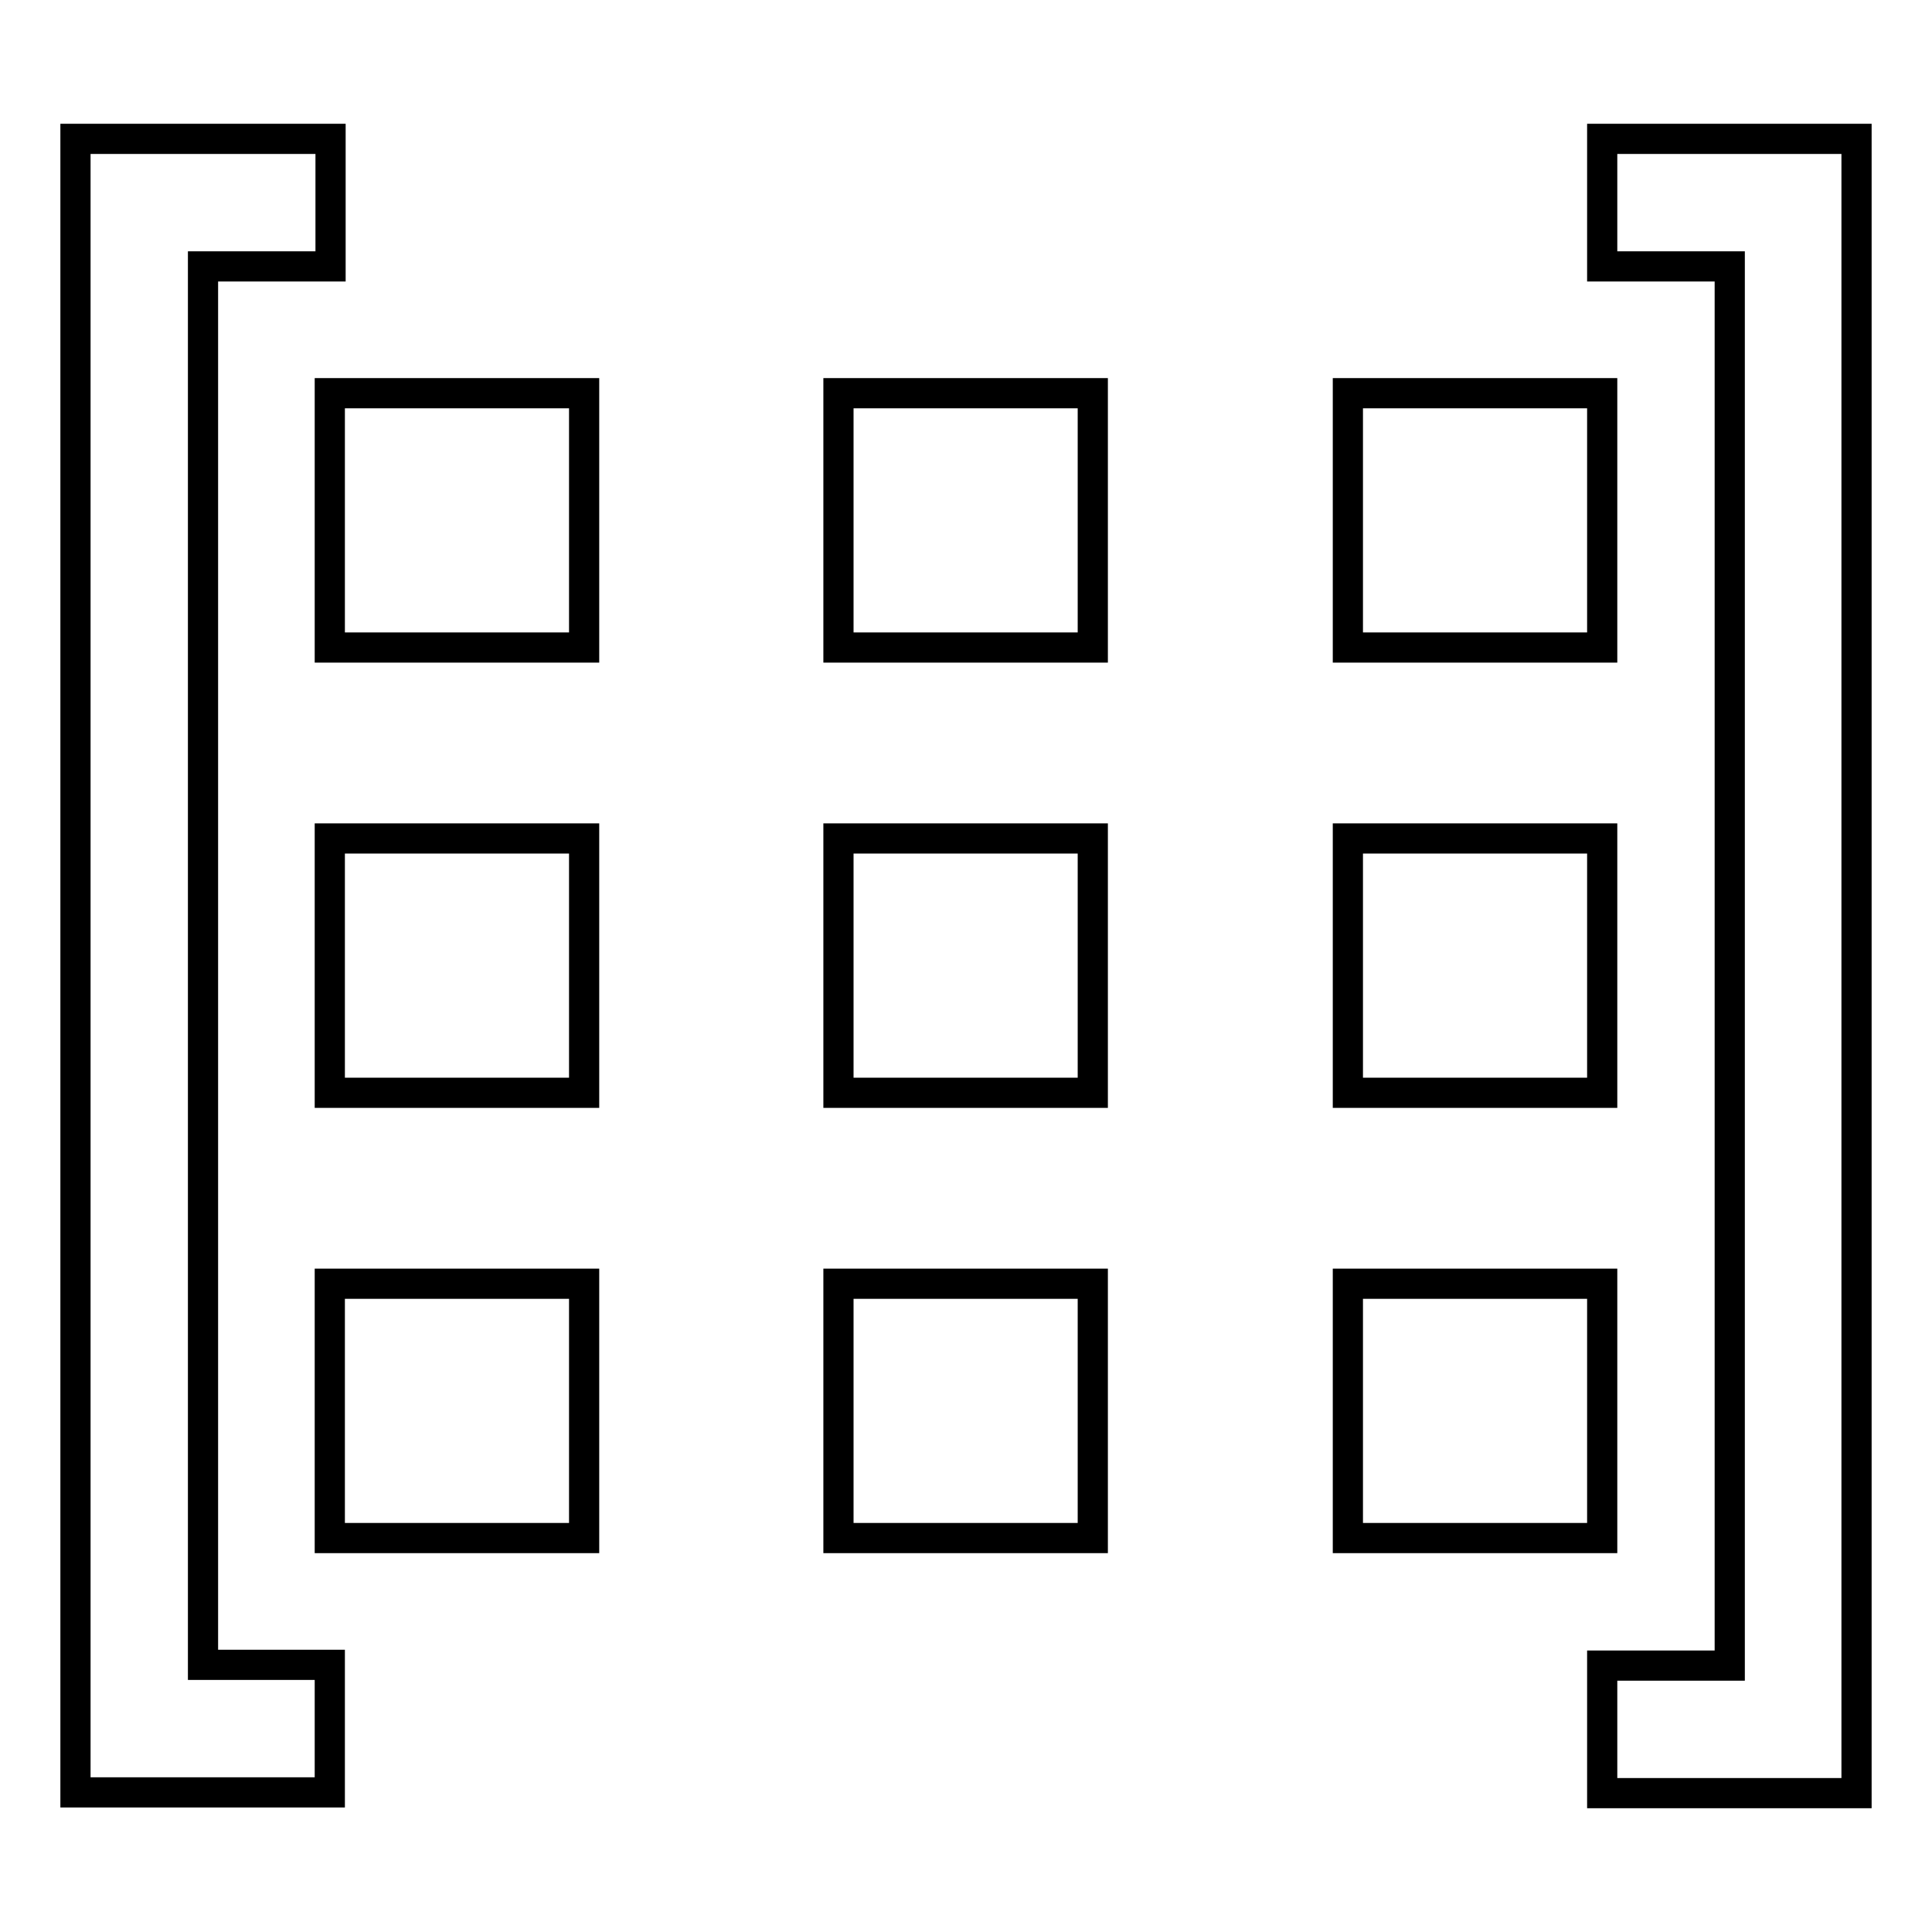 <?xml version="1.0" encoding="utf-8"?>
<!-- Svg Vector Icons : http://www.onlinewebfonts.com/icon -->
<!DOCTYPE svg PUBLIC "-//W3C//DTD SVG 1.1//EN" "http://www.w3.org/Graphics/SVG/1.1/DTD/svg11.dtd">
<svg version="1.1" xmlns="http://www.w3.org/2000/svg" xmlns:xlink="http://www.w3.org/1999/xlink" x="0px" y="0px" viewBox="0 0 256 256" enable-background="new 0 0 256 256" xml:space="preserve">
<g> <path stroke-width="4" fill-opacity="0" stroke="#000000"  d="M43.7,52.1h33.7v33.7H43.7V52.1z M43.7,170.1h33.7v33.7H43.7V170.1z M43.7,111.1h33.7v33.7H43.7V111.1z  M26.9,35.3h16.9V18.4H10v219.1h33.7v-16.9H26.9V35.3z M178.6,52.1h33.7v33.7h-33.7V52.1z M178.6,111.1h33.7v33.7h-33.7V111.1z  M212.3,35.3h16.9v185.4h-16.9v16.9H246V18.4h-33.7V35.3z M111.1,52.1h33.7v33.7h-33.7V52.1z M178.6,170.1h33.7v33.7h-33.7V170.1z  M111.1,111.1h33.7v33.7h-33.7V111.1z M111.1,170.1h33.7v33.7h-33.7V170.1z"/></g>
</svg>